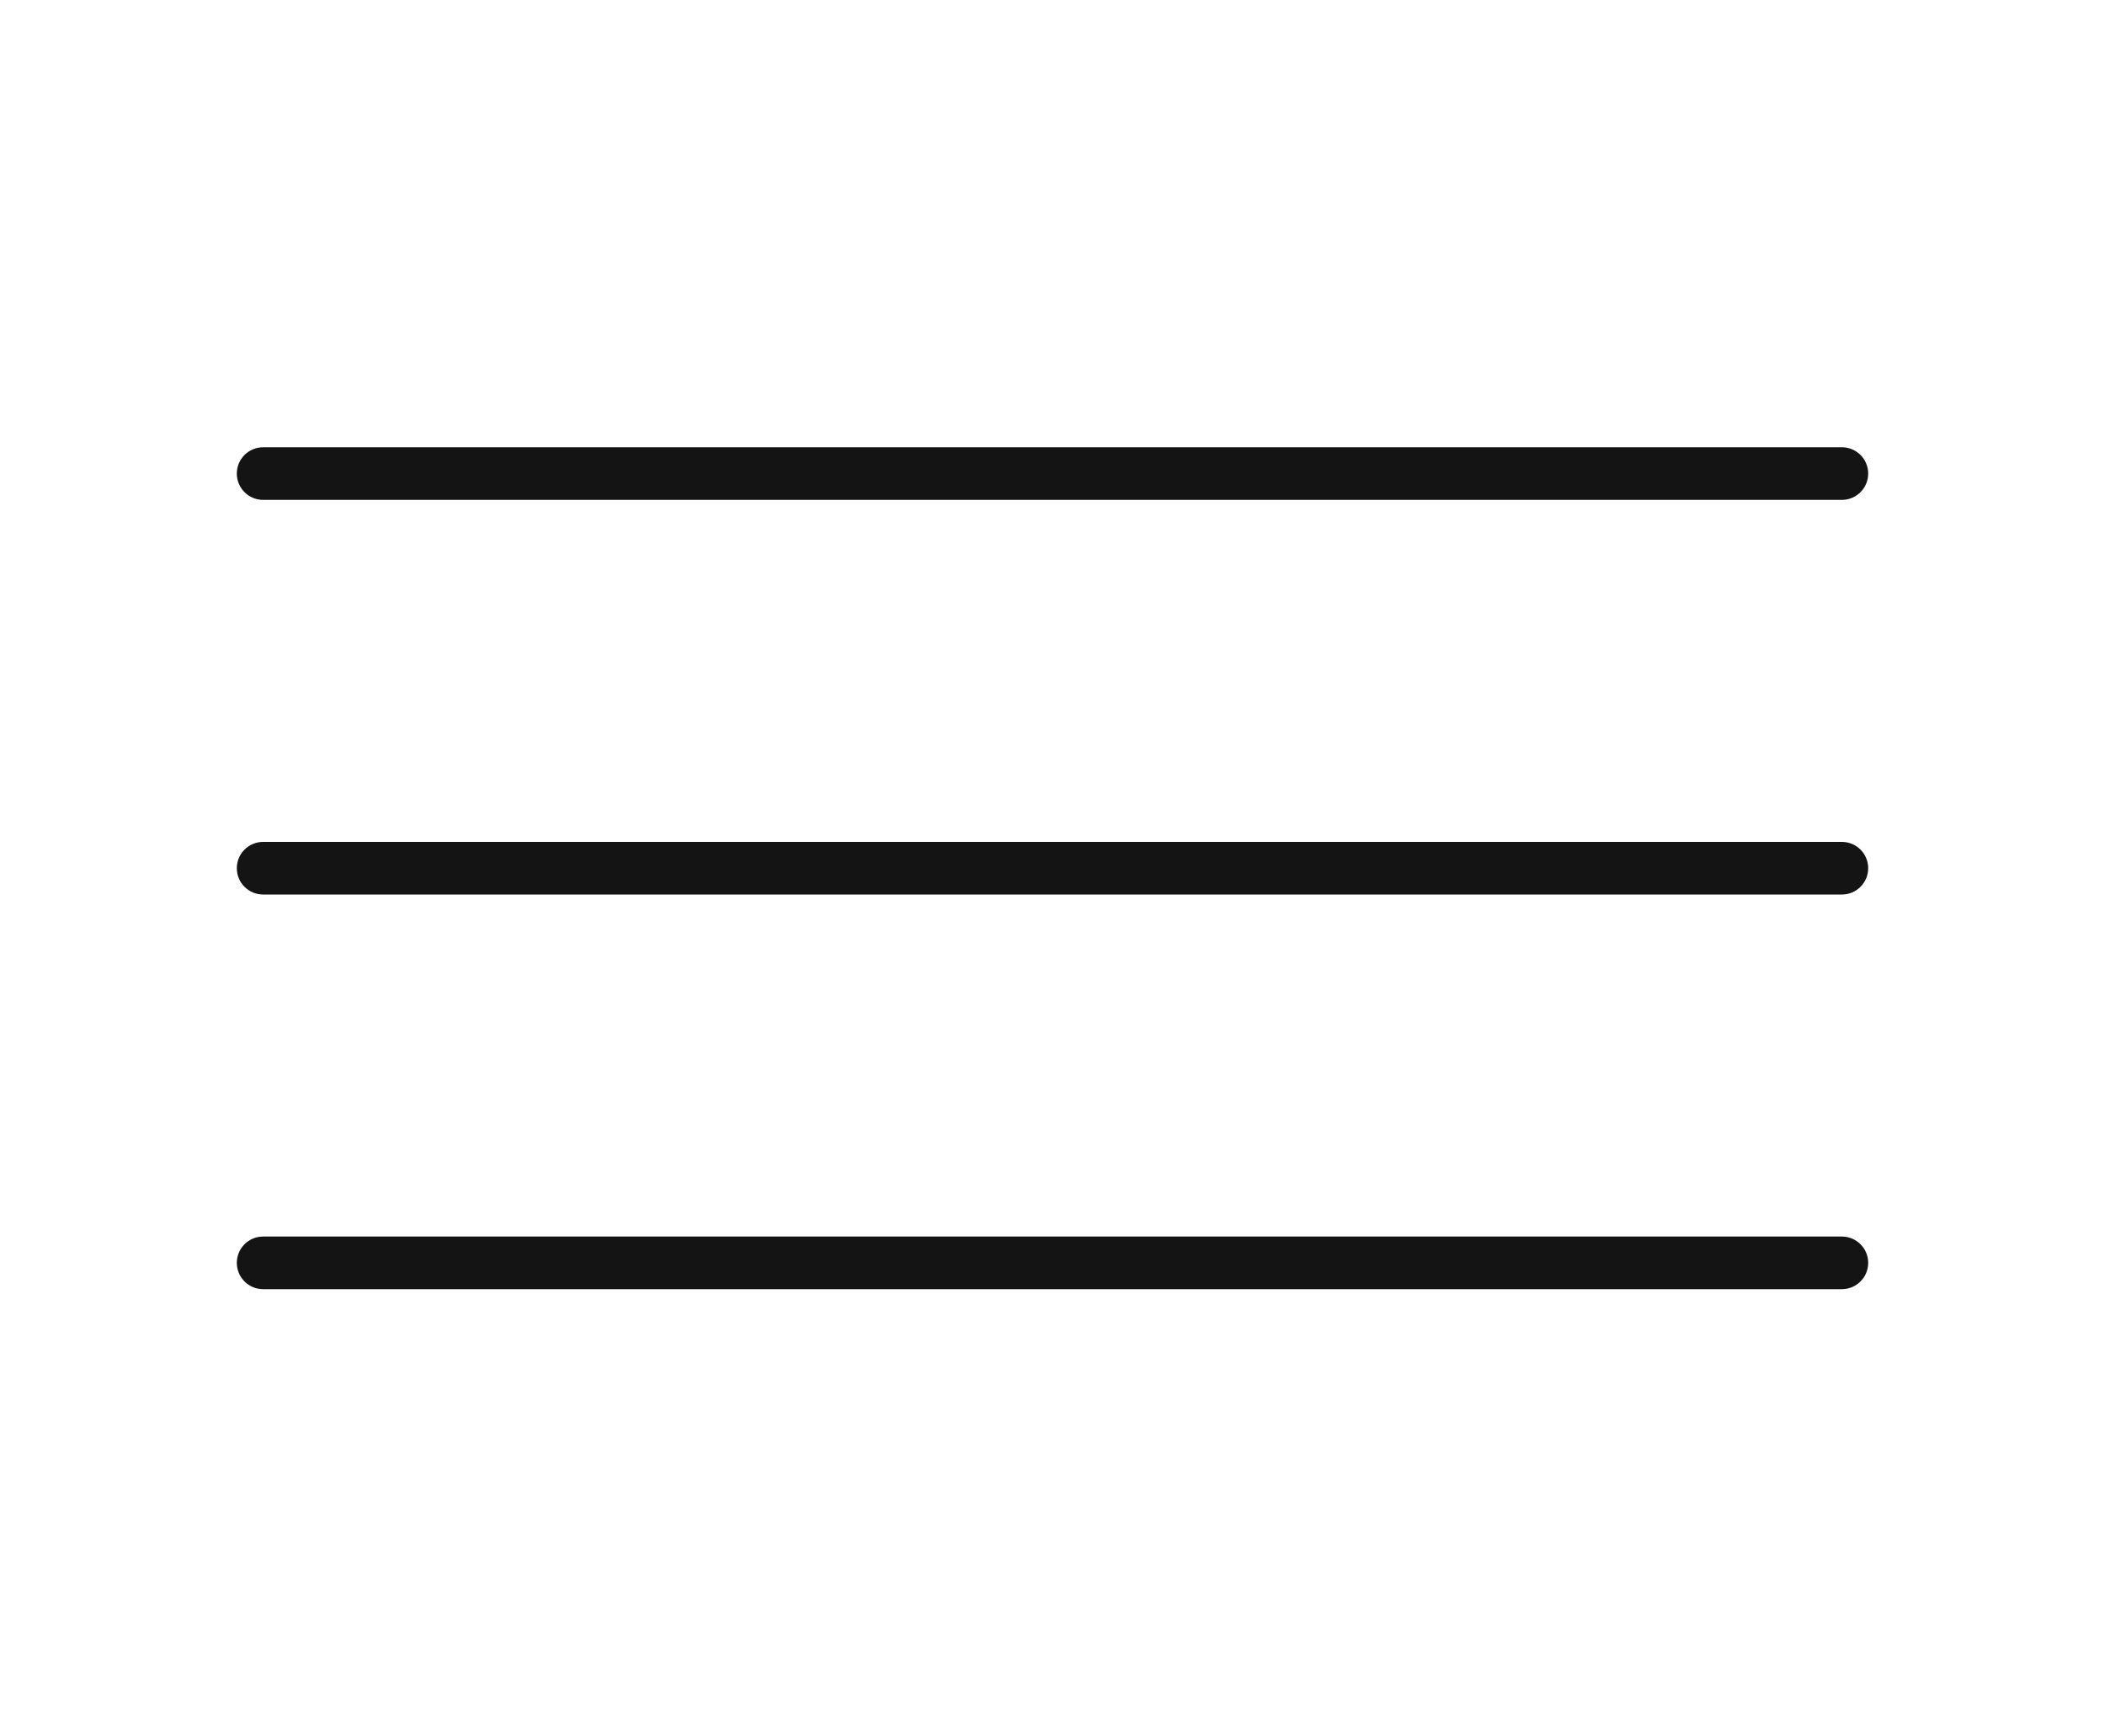 <svg xmlns="http://www.w3.org/2000/svg" version="1.1" viewBox="0 0 80 66">
<path fill="#141414" d="M70,34H10c-.552,0-1-.447-1-1,0-.552.448-1,1-1h60c.553,0,1,.448,1,1,0,.553-.447,1-1,1ZM71,48c0-.553-.447-1-1-1H10c-.552,0-1,.447-1,1s.448,1,1,1h60c.553,0,1-.447,1-1ZM71,18c0-.552-.447-1-1-1H10c-.552,0-1,.448-1,1s.448,1,1,1h60c.553,0,1-.448,1-1Z"/>
</svg>